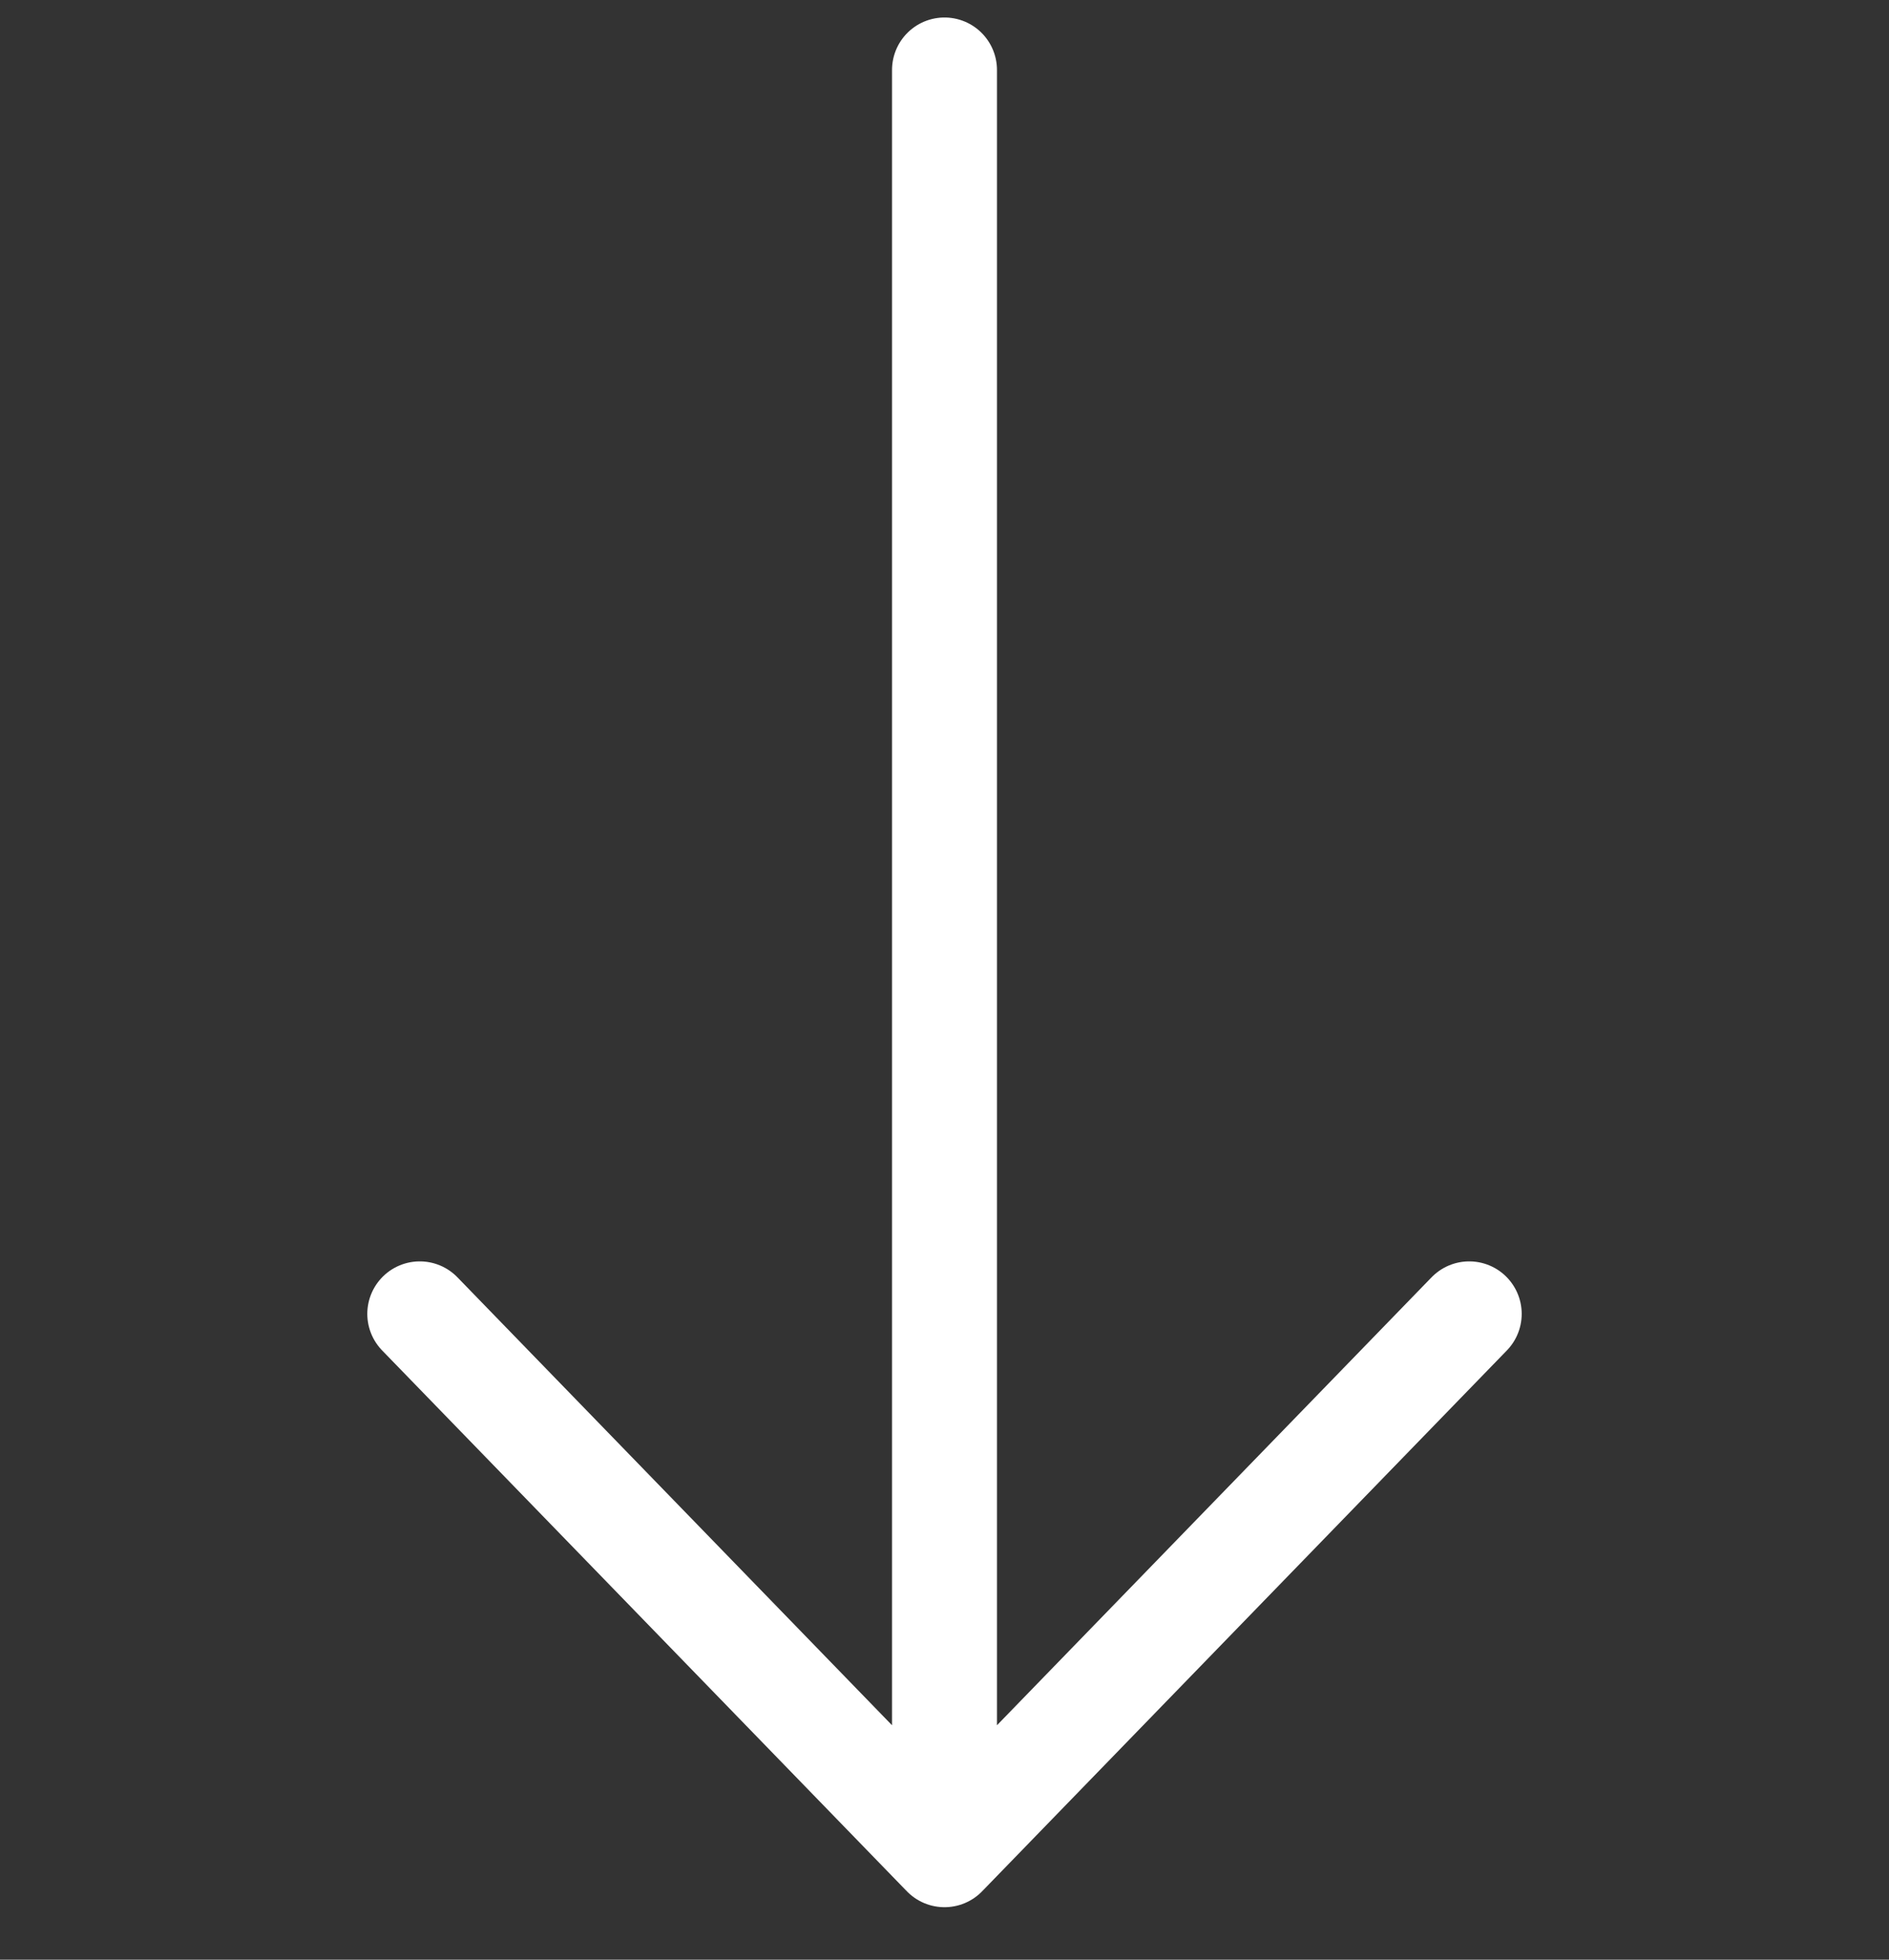 <svg width="54" height="56" viewBox="0 0 54 56" fill="none" xmlns="http://www.w3.org/2000/svg">
<rect x="0" y="0" width="54" height="56" fill="#333333" stroke="none"/>
<path d="M27 2L27 53M27 53L42 37.545M27 53L12 37.545" stroke="white" stroke-width="3" stroke-linecap="round"/>
</svg>
